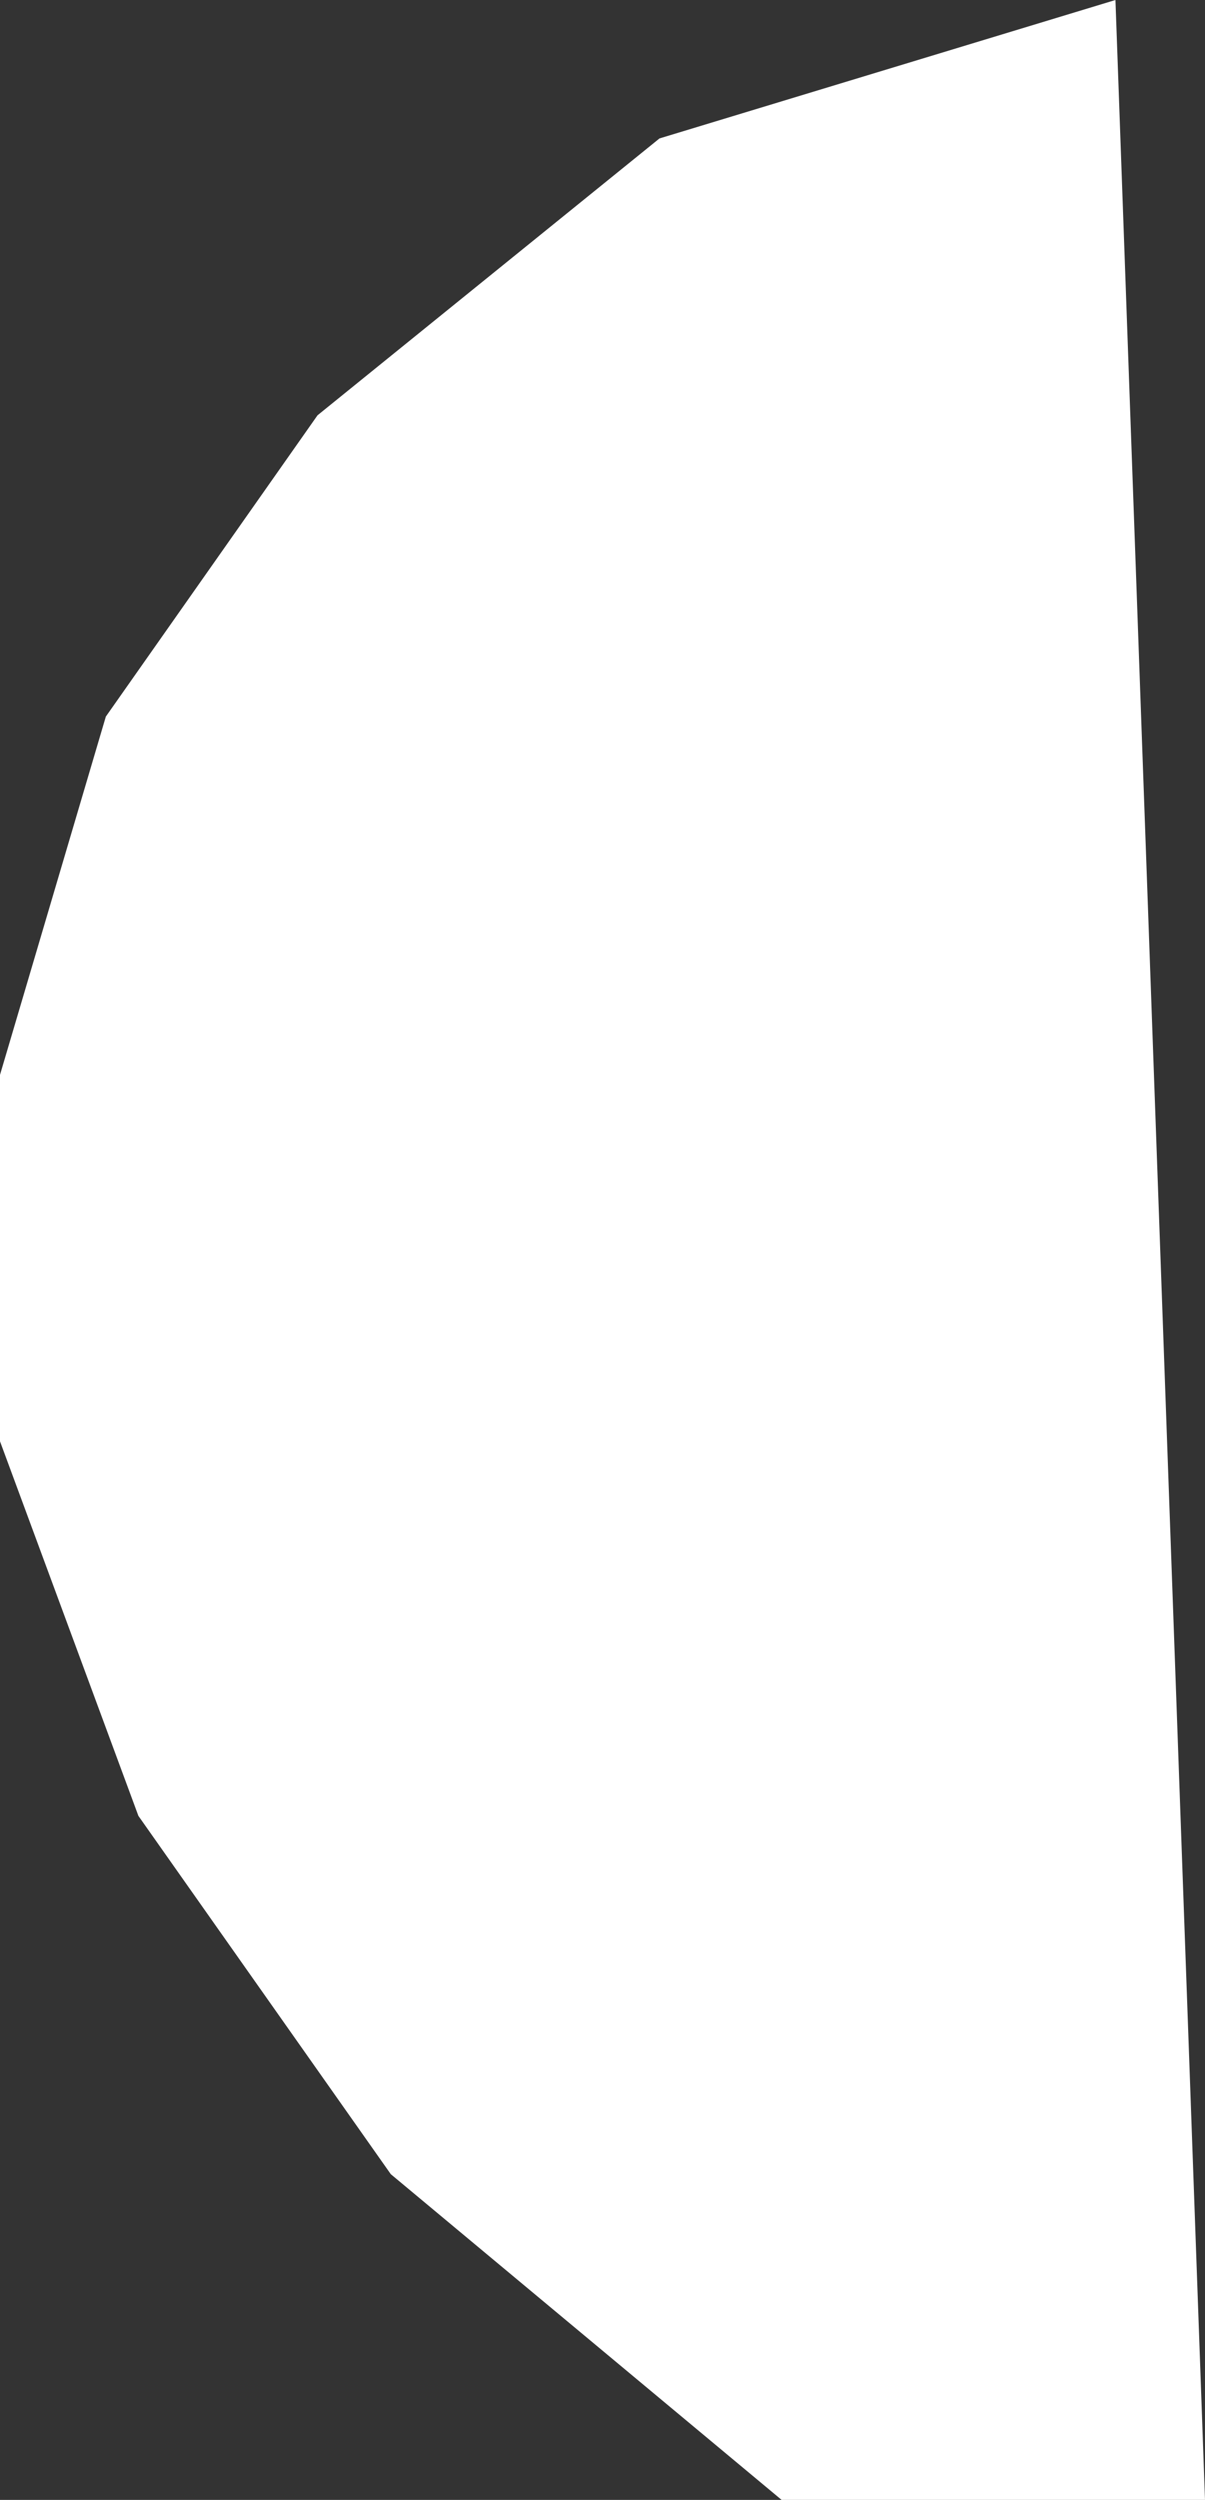 <?xml version="1.0" encoding="UTF-8" standalone="no"?>
<svg xmlns:xlink="http://www.w3.org/1999/xlink" height="15.35px" width="7.4px" xmlns="http://www.w3.org/2000/svg">
  <rect width="100%" height="100%" fill="#333333" stroke="none"/>
  <g transform="matrix(1.0, 0.0, 0.0, 1.0, 0.0, 0.0)">
    <path d="M4.05 0.85 L6.85 0.0 7.4 15.35 4.8 15.35 2.4 13.35 0.85 11.15 0.0 8.85 0.0 6.6 0.65 4.4 1.95 2.55 4.05 0.85" fill="#ffffff" fill-rule="evenodd" stroke="none"/>
  </g>
</svg>
